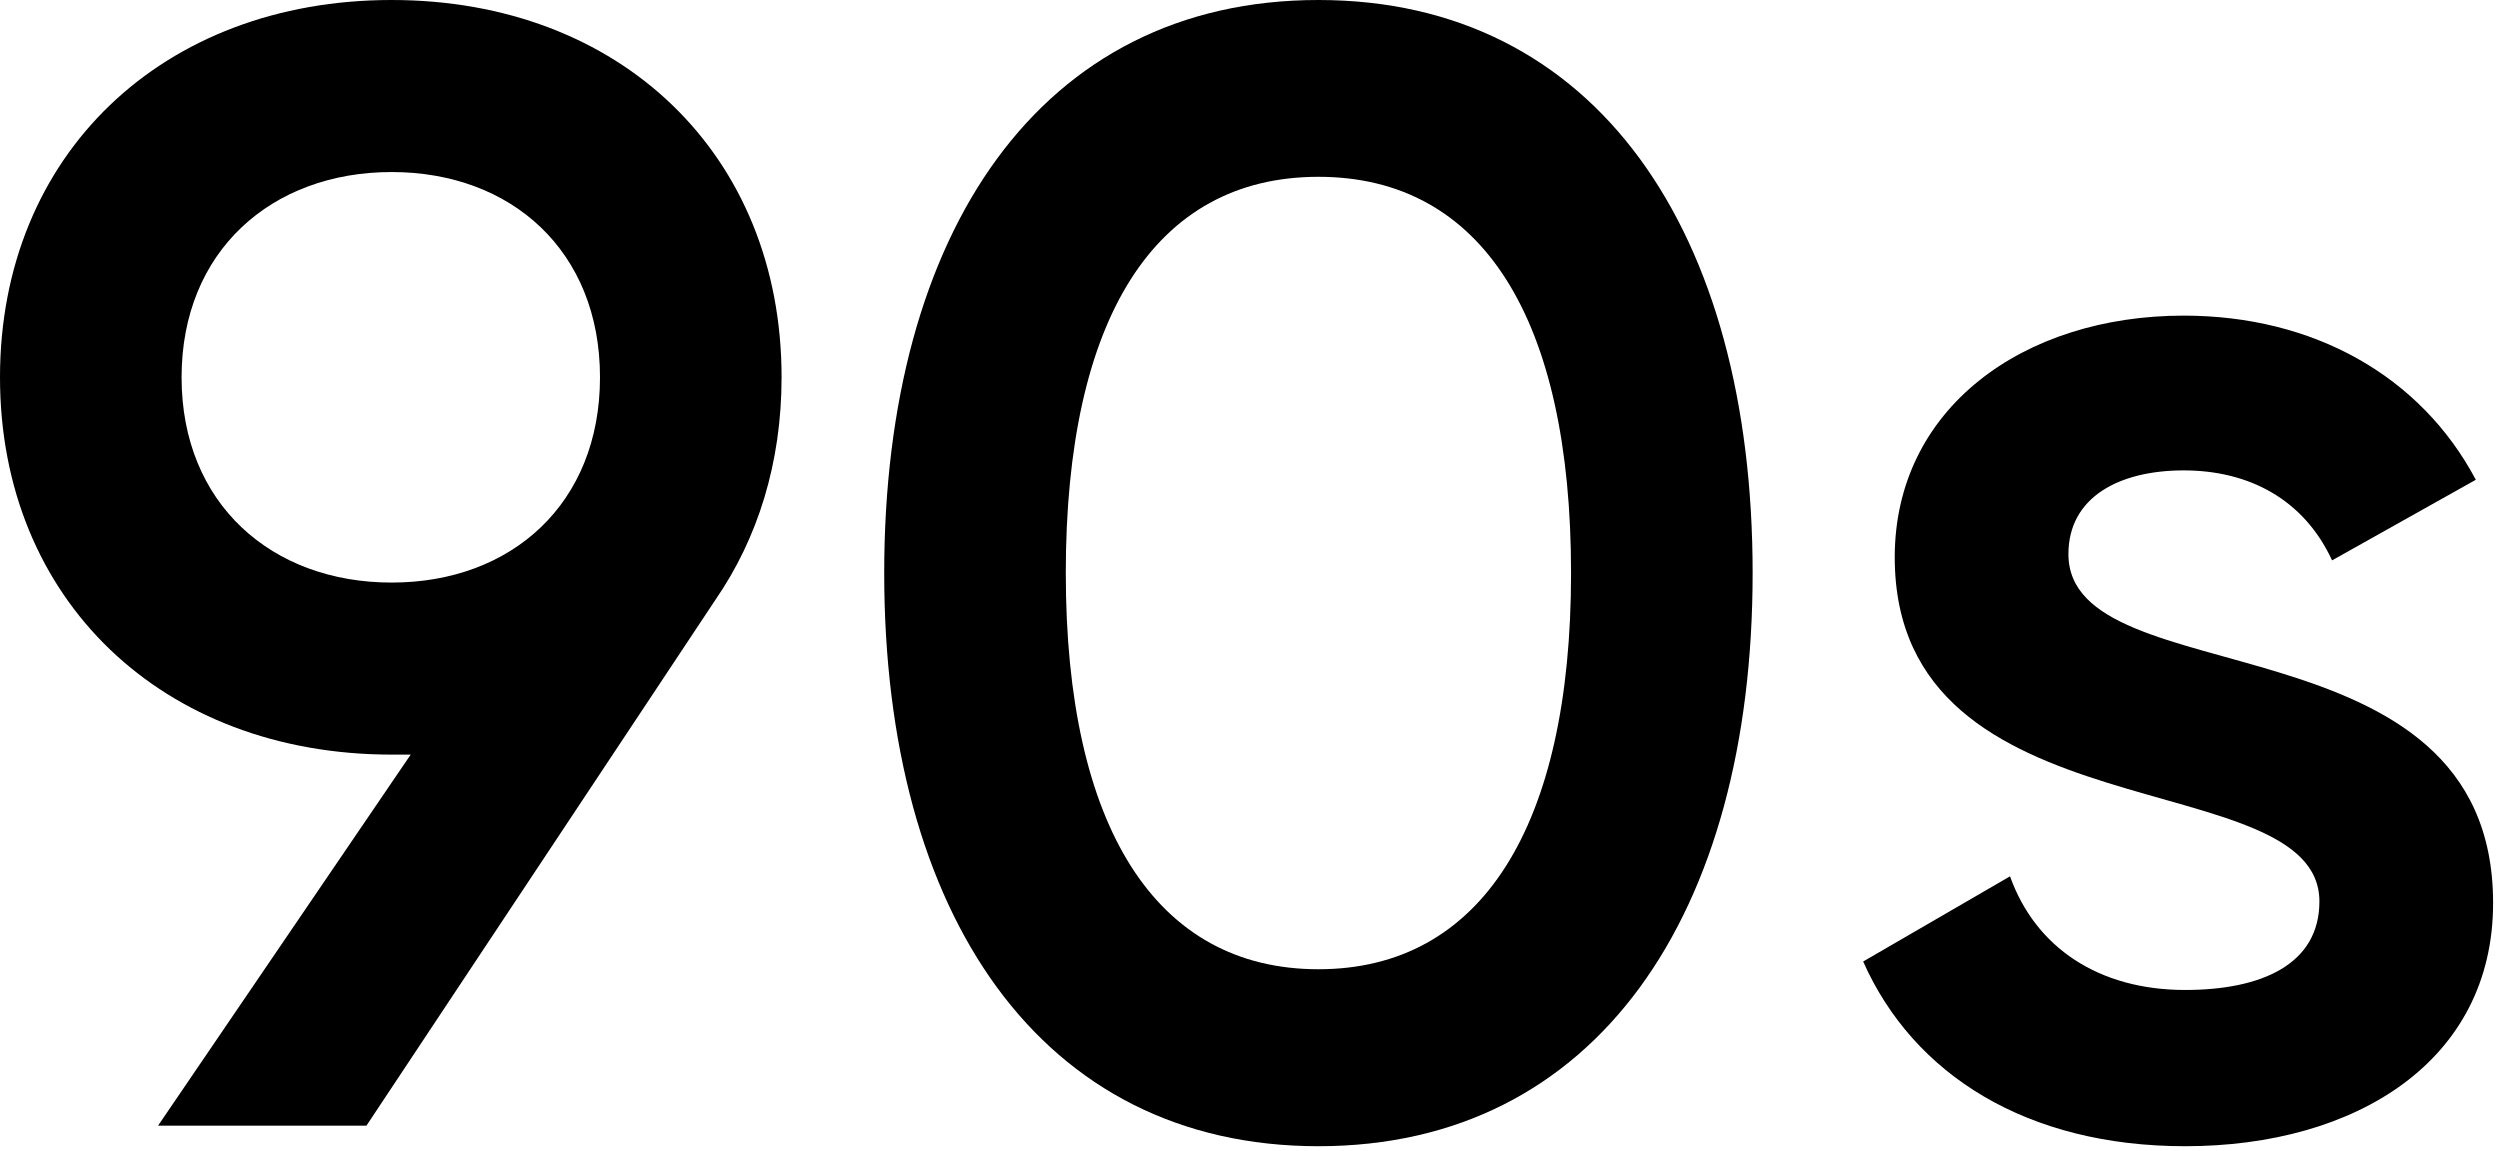 <svg width="152" height="70" viewBox="0 0 152 70" fill="none" xmlns="http://www.w3.org/2000/svg">
<g clip-path="url(#clip0_28613_31)">
<path d="M43.49 36.48L22.28 68.44H9.61L24.97 45.88H23.82C9.89 45.88 0 36.48 0 22.94C0 9.4 9.89 0 23.81 0C37.73 0 47.52 9.41 47.52 22.94C47.52 28.12 46.08 32.73 43.49 36.48ZM23.81 35.42C31.11 35.42 36.48 30.62 36.48 22.94C36.48 15.26 31.1 10.46 23.81 10.46C16.52 10.46 11.04 15.26 11.04 22.94C11.04 30.62 16.51 35.42 23.81 35.42Z" fill="black"/>
<path d="M53.76 34.84C53.76 14.11 63.26 0 80.16 0C97.06 0 106.56 14.11 106.56 34.84C106.56 55.57 97.06 69.69 80.16 69.69C63.26 69.69 53.76 55.58 53.76 34.84ZM95.52 34.84C95.52 19.39 90.14 10.75 80.16 10.75C70.18 10.75 64.8 19.39 64.8 34.84C64.8 50.29 70.27 58.93 80.16 58.93C90.05 58.93 95.52 50.29 95.52 34.84Z" fill="black"/>
<path d="M151.58 54.91C151.58 64.51 143.23 69.69 132.86 69.69C123.26 69.69 116.35 65.37 113.28 58.46L122.21 53.28C123.75 57.6 127.59 60.19 132.86 60.19C137.47 60.19 141.02 58.65 141.02 54.81C141.02 46.27 115.2 51.07 115.2 33.88C115.2 24.86 122.98 19.19 132.77 19.19C140.64 19.19 147.17 22.84 150.53 29.17L141.79 34.07C140.06 30.33 136.7 28.6 132.77 28.6C128.84 28.6 125.76 30.23 125.76 33.69C125.76 42.43 151.58 37.15 151.58 54.9V54.91Z" fill="black"/>
</g>
<defs>
<clipPath id="clip0_28613_31">
<rect width="151.58" height="69.69" fill="white"/>
</clipPath>
</defs>
</svg>
